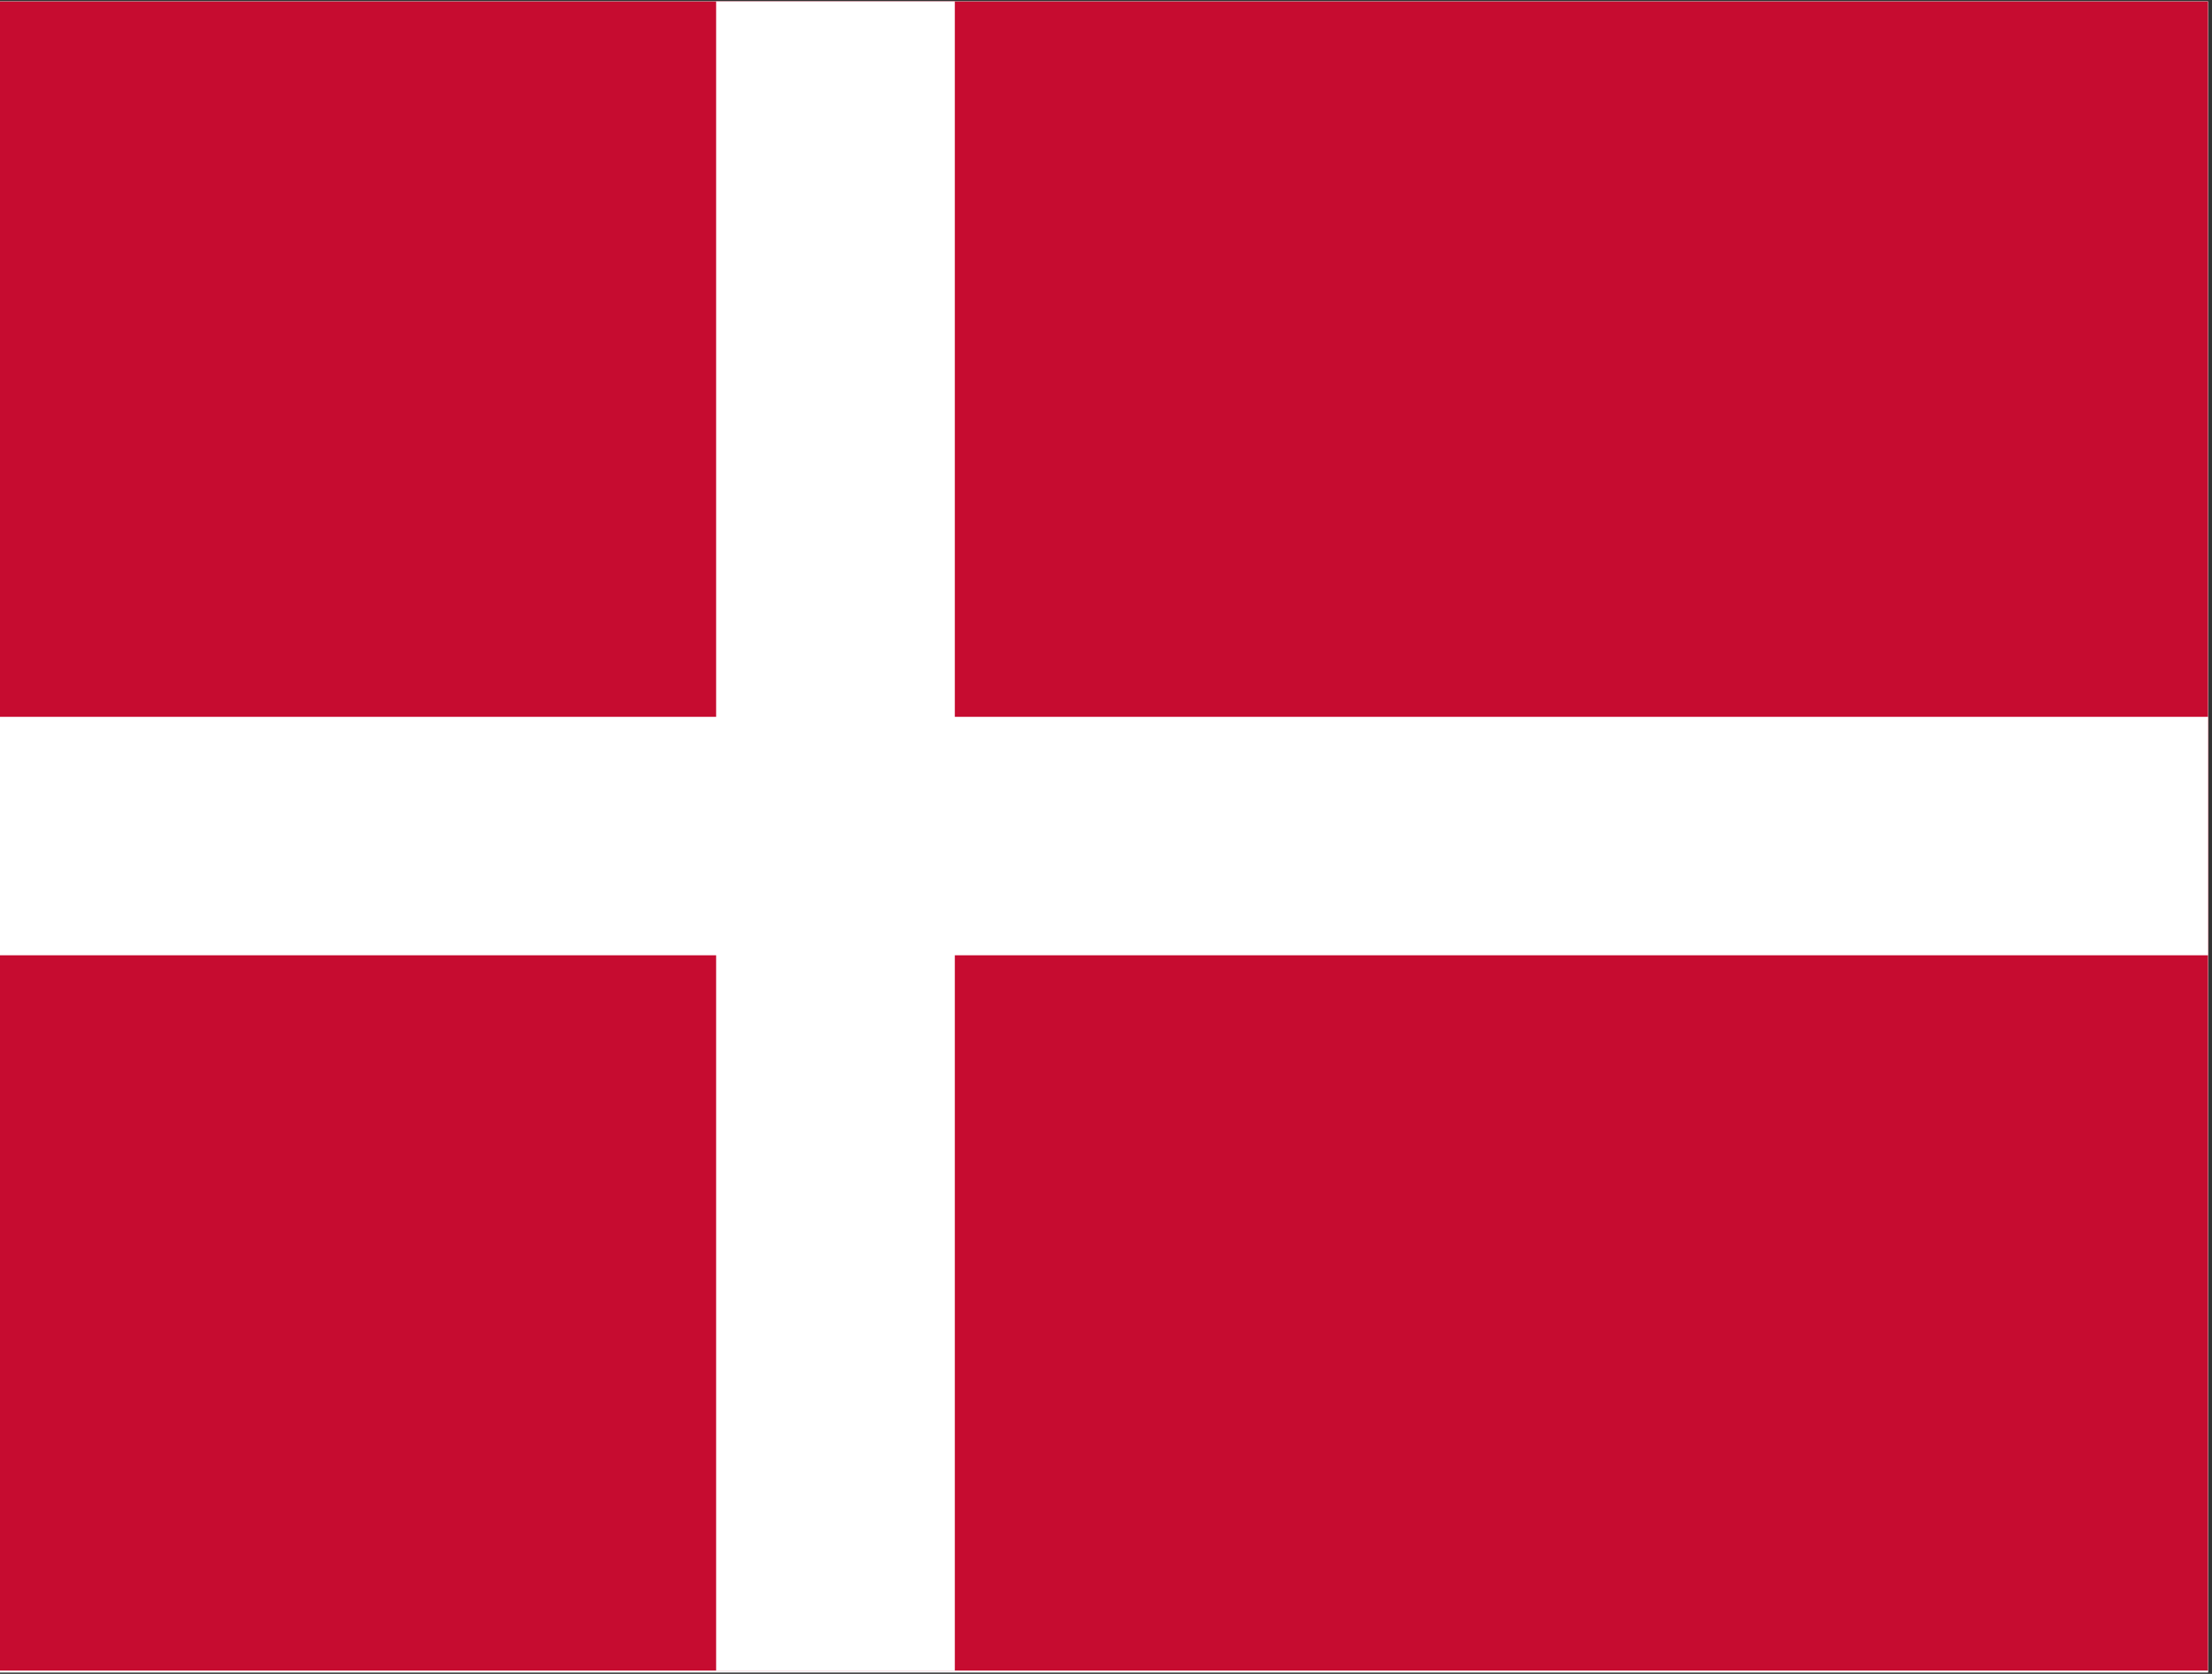 <svg xmlns="http://www.w3.org/2000/svg" xmlns:xlink="http://www.w3.org/1999/xlink" width="370" zoomAndPan="magnify" viewBox="0 0 277.5 210" height="280" preserveAspectRatio="xMidYMid meet" version="1.0"><rect x="0" y="0" width="277.5" height="210" fill="#333333" stroke="none"/><defs><clipPath id="8855999927"><path d="M 0 0.188 L 277 0.188 L 277 209.809 L 0 209.809 Z M 0 0.188 " clip-rule="nonzero"/></clipPath><clipPath id="954049454c"><path d="M 0 0.188 L 277 0.188 L 277 209.699 L 0 209.699 Z M 0 0.188 " clip-rule="nonzero"/></clipPath><clipPath id="9876a4a366"><path d="M 89 0.188 L 120 0.188 L 120 209.699 L 89 209.699 Z M 89 0.188 " clip-rule="nonzero"/></clipPath></defs><g clip-path="url(#8855999927)"><path fill="#ffffff" d="M 0 0.188 L 277 0.188 L 277 209.812 L 0 209.812 Z M 0 0.188 " fill-opacity="1" fill-rule="nonzero"/><path fill="#ffffff" d="M 0 0.188 L 277 0.188 L 277 209.812 L 0 209.812 Z M 0 0.188 " fill-opacity="1" fill-rule="nonzero"/></g><g clip-path="url(#954049454c)"><path fill="#c60c30" d="M 0 0.188 L 277 0.188 L 277 209.586 L 0 209.586 Z M 0 0.188 " fill-opacity="1" fill-rule="nonzero"/></g><g clip-path="url(#9876a4a366)"><path fill="#ffffff" d="M 89.84 0.188 L 119.785 0.188 L 119.785 209.586 L 89.84 209.586 Z M 89.84 0.188 " fill-opacity="1" fill-rule="nonzero"/></g><path fill="#ffffff" d="M 0 89.93 L 277 89.93 L 277 119.844 L 0 119.844 Z M 0 89.93 " fill-opacity="1" fill-rule="nonzero"/></svg>